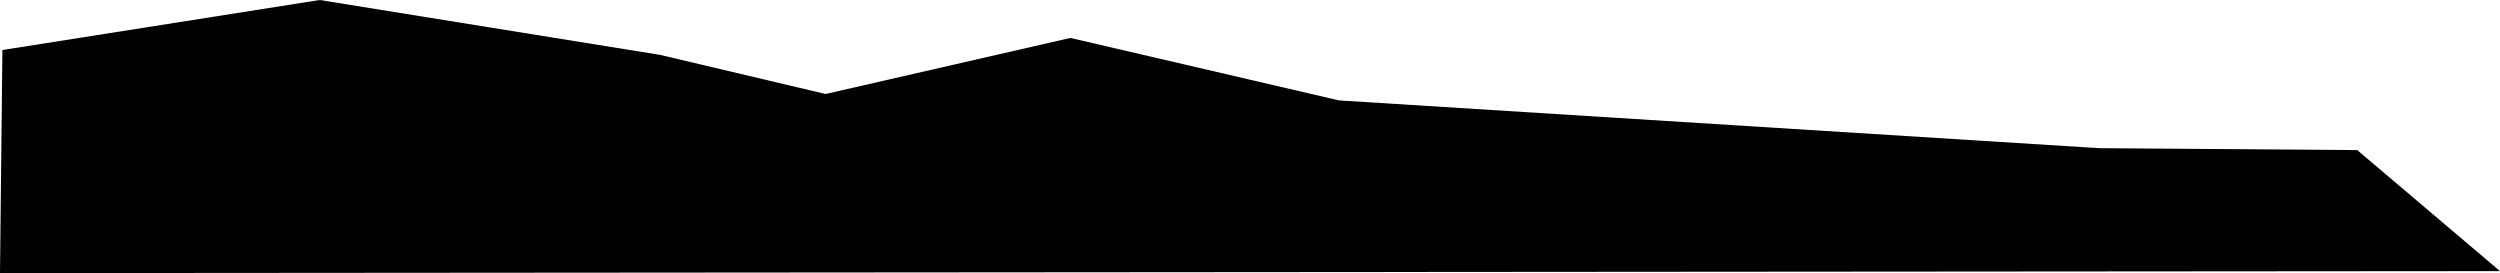 <?xml version="1.0" encoding="UTF-8"?> <!-- Creator: CorelDRAW 2018 (64-Bit) --> <svg xmlns="http://www.w3.org/2000/svg" xmlns:xlink="http://www.w3.org/1999/xlink" xml:space="preserve" width="270.307mm" height="29.527mm" style="shape-rendering:geometricPrecision; text-rendering:geometricPrecision; image-rendering:optimizeQuality; fill-rule:evenodd; clip-rule:evenodd" viewBox="0 0 33969.19 3710.62"> <defs> <style type="text/css"> <![CDATA[ .fil0 {fill:black} ]]> </style> </defs> <g id="Слой_x0020_1">  <polygon class="fil0" points="32.59,679.54 4344.07,0 8971.01,746.1 11218.05,1277.15 14543.89,515.37 18194.47,1364.32 28520.67,2013.13 32029.43,2039.38 33969.19,3683.93 -0,3710.62 "></polygon> </g> </svg> 